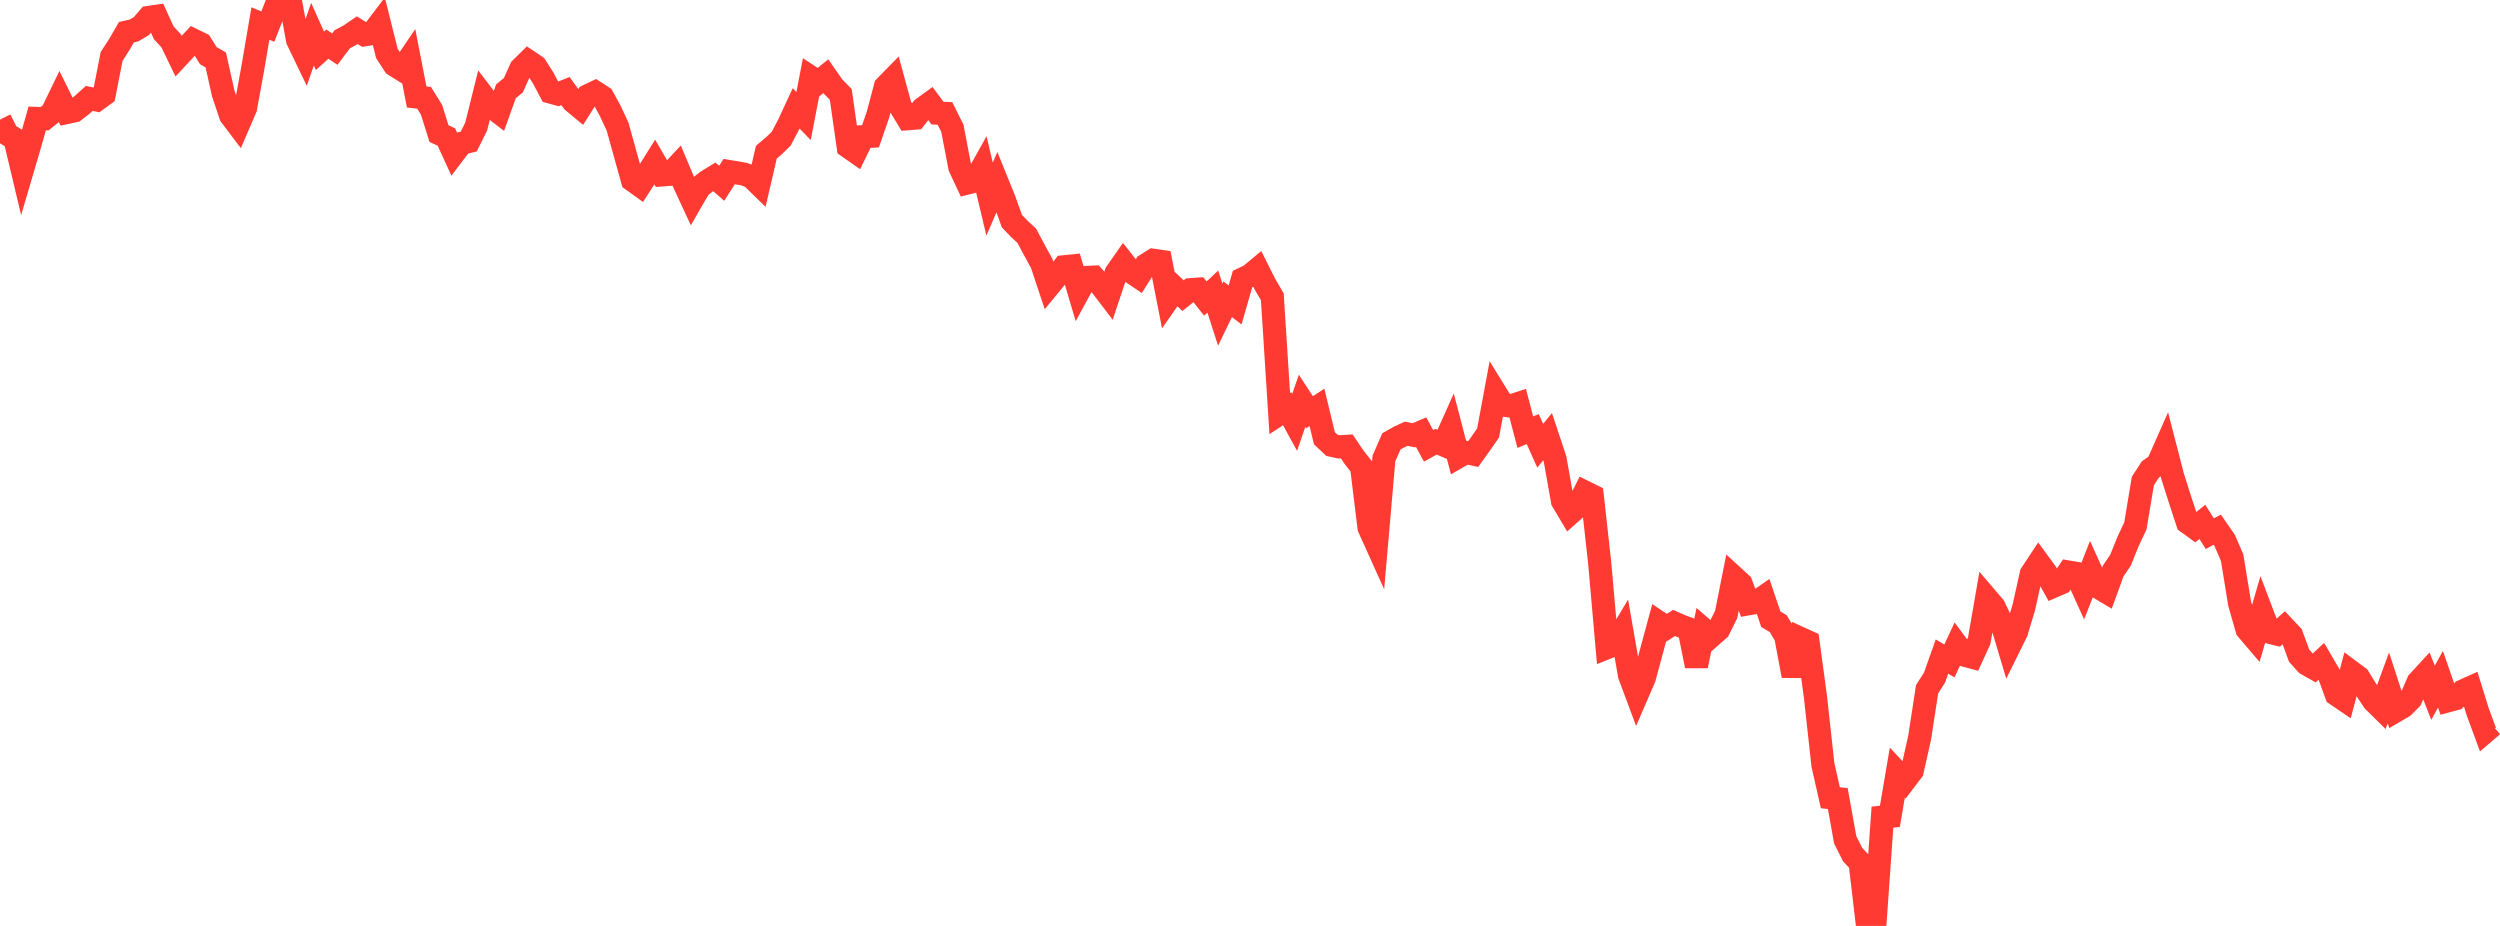 <?xml version="1.0" standalone="no"?>
<!DOCTYPE svg PUBLIC "-//W3C//DTD SVG 1.1//EN" "http://www.w3.org/Graphics/SVG/1.1/DTD/svg11.dtd">

<svg width="135" height="50" viewBox="0 0 135 50" preserveAspectRatio="none" 
  xmlns="http://www.w3.org/2000/svg"
  xmlns:xlink="http://www.w3.org/1999/xlink">


<polyline points="0.0, 6.463 0.402, 7.252 0.804, 7.5 1.205, 9.185 1.607, 7.818 2.009, 6.396 2.411, 6.41 2.812, 6.086 3.214, 5.256 3.616, 6.072 4.018, 5.984 4.42, 5.673 4.821, 5.315 5.223, 5.396 5.625, 5.103 6.027, 3.047 6.429, 2.425 6.83, 1.736 7.232, 1.648 7.634, 1.412 8.036, 0.941 8.438, 0.881 8.839, 1.767 9.241, 2.201 9.643, 3.035 10.045, 2.603 10.446, 2.169 10.848, 2.365 11.25, 3.005 11.652, 3.238 12.054, 5.037 12.455, 6.237 12.857, 6.768 13.259, 5.834 13.661, 3.622 14.062, 1.27 14.464, 1.436 14.866, 0.406 15.268, 0.113 15.67, 0.0 16.071, 2.165 16.473, 3 16.875, 1.846 17.277, 2.744 17.679, 2.383 18.08, 2.652 18.482, 2.12 18.884, 1.906 19.286, 1.629 19.688, 1.877 20.089, 1.813 20.491, 1.281 20.893, 2.889 21.295, 3.508 21.696, 3.76 22.098, 3.166 22.5, 5.237 22.902, 5.283 23.304, 5.93 23.705, 7.213 24.107, 7.401 24.509, 8.277 24.911, 7.746 25.312, 7.643 25.714, 6.834 26.116, 5.216 26.518, 5.743 26.92, 6.052 27.321, 4.931 27.723, 4.601 28.125, 3.704 28.527, 3.307 28.929, 3.578 29.33, 4.209 29.732, 4.969 30.134, 5.081 30.536, 4.919 30.938, 5.476 31.339, 5.809 31.741, 5.173 32.143, 4.98 32.545, 5.24 32.946, 5.973 33.348, 6.833 33.75, 8.28 34.152, 9.726 34.554, 10.016 34.955, 9.394 35.357, 8.752 35.759, 9.444 36.161, 9.415 36.562, 8.987 36.964, 9.943 37.366, 10.811 37.768, 10.113 38.17, 9.794 38.571, 9.548 38.973, 9.897 39.375, 9.266 39.777, 9.331 40.179, 9.403 40.58, 9.556 40.982, 9.948 41.384, 8.216 41.786, 7.878 42.188, 7.486 42.589, 6.721 42.991, 5.852 43.393, 6.267 43.795, 4.175 44.196, 4.437 44.598, 4.112 45.0, 4.692 45.402, 5.099 45.804, 7.926 46.205, 8.206 46.607, 7.381 47.009, 7.359 47.411, 6.19 47.812, 4.677 48.214, 4.266 48.616, 5.745 49.018, 6.41 49.42, 6.378 49.821, 5.86 50.223, 5.567 50.625, 6.108 51.027, 6.124 51.429, 6.927 51.83, 9.026 52.232, 9.883 52.634, 9.782 53.036, 9.063 53.438, 10.751 53.839, 9.824 54.241, 10.818 54.643, 11.942 55.045, 12.36 55.446, 12.73 55.848, 13.488 56.25, 14.219 56.652, 15.428 57.054, 14.939 57.455, 14.407 57.857, 14.366 58.259, 15.722 58.661, 14.983 59.062, 14.965 59.464, 15.422 59.866, 15.949 60.268, 14.743 60.67, 14.166 61.071, 14.674 61.473, 14.945 61.875, 14.31 62.277, 14.055 62.679, 14.114 63.08, 16.164 63.482, 15.586 63.884, 15.966 64.286, 15.643 64.688, 15.614 65.089, 16.122 65.491, 15.743 65.893, 16.991 66.295, 16.16 66.696, 16.467 67.098, 15.066 67.5, 14.874 67.902, 14.54 68.304, 15.342 68.705, 16.028 69.107, 22.334 69.509, 22.071 69.911, 22.806 70.312, 21.645 70.714, 22.26 71.116, 21.997 71.518, 23.664 71.92, 24.045 72.321, 24.132 72.723, 24.105 73.125, 24.7 73.527, 25.211 73.929, 28.494 74.33, 29.383 74.732, 24.761 75.134, 23.836 75.536, 23.608 75.938, 23.422 76.339, 23.506 76.741, 23.335 77.143, 24.076 77.545, 23.852 77.946, 24.023 78.348, 23.125 78.75, 24.665 79.152, 24.434 79.554, 24.519 79.955, 23.959 80.357, 23.381 80.759, 21.214 81.161, 21.866 81.562, 21.928 81.964, 21.798 82.366, 23.336 82.768, 23.17 83.17, 24.071 83.571, 23.58 83.973, 24.791 84.375, 27.053 84.777, 27.729 85.179, 27.371 85.58, 26.573 85.982, 26.772 86.384, 30.401 86.786, 34.968 87.188, 34.806 87.589, 34.138 87.991, 36.451 88.393, 37.53 88.795, 36.6 89.196, 35.109 89.598, 33.625 90.0, 33.894 90.402, 33.638 90.804, 33.817 91.205, 33.963 91.607, 35.962 92.009, 33.998 92.411, 34.344 92.812, 33.99 93.214, 33.18 93.616, 31.153 94.018, 31.52 94.42, 32.603 94.821, 32.533 95.223, 32.252 95.625, 33.438 96.027, 33.678 96.429, 34.354 96.83, 36.495 97.232, 34.478 97.634, 34.661 98.036, 37.643 98.438, 41.304 98.839, 43.076 99.241, 43.125 99.643, 45.357 100.045, 46.153 100.446, 46.579 100.848, 50.0 101.25, 49.833 101.652, 44.126 102.054, 44.085 102.455, 41.722 102.857, 42.154 103.259, 41.624 103.661, 39.836 104.062, 37.22 104.464, 36.591 104.866, 35.454 105.268, 35.691 105.67, 34.829 106.071, 35.373 106.473, 35.482 106.875, 34.609 107.277, 32.293 107.679, 32.765 108.08, 33.603 108.482, 34.949 108.884, 34.136 109.286, 32.804 109.688, 30.995 110.089, 30.387 110.491, 30.937 110.893, 31.656 111.295, 31.482 111.696, 30.891 112.098, 30.959 112.5, 31.844 112.902, 30.817 113.304, 31.708 113.705, 31.947 114.107, 30.841 114.509, 30.248 114.911, 29.249 115.312, 28.394 115.714, 25.976 116.116, 25.355 116.518, 25.068 116.92, 24.161 117.321, 25.717 117.723, 26.983 118.125, 28.212 118.527, 28.502 118.929, 28.182 119.33, 28.82 119.732, 28.603 120.134, 29.184 120.536, 30.117 120.938, 32.583 121.339, 33.987 121.741, 34.458 122.143, 33.079 122.545, 34.137 122.946, 34.236 123.348, 33.878 123.75, 34.306 124.152, 35.405 124.554, 35.853 124.955, 36.081 125.357, 35.707 125.759, 36.397 126.161, 37.503 126.562, 37.776 126.964, 36.277 127.366, 36.576 127.768, 37.233 128.17, 37.846 128.571, 38.242 128.973, 37.146 129.375, 38.386 129.777, 38.151 130.179, 37.749 130.58, 36.824 130.982, 36.388 131.384, 37.407 131.786, 36.68 132.188, 37.841 132.589, 37.734 132.991, 37.315 133.393, 37.135 133.795, 38.432 134.196, 39.519 134.598, 39.175" fill="none" stroke="#ff3a33" stroke-width="1.25"/>

</svg>